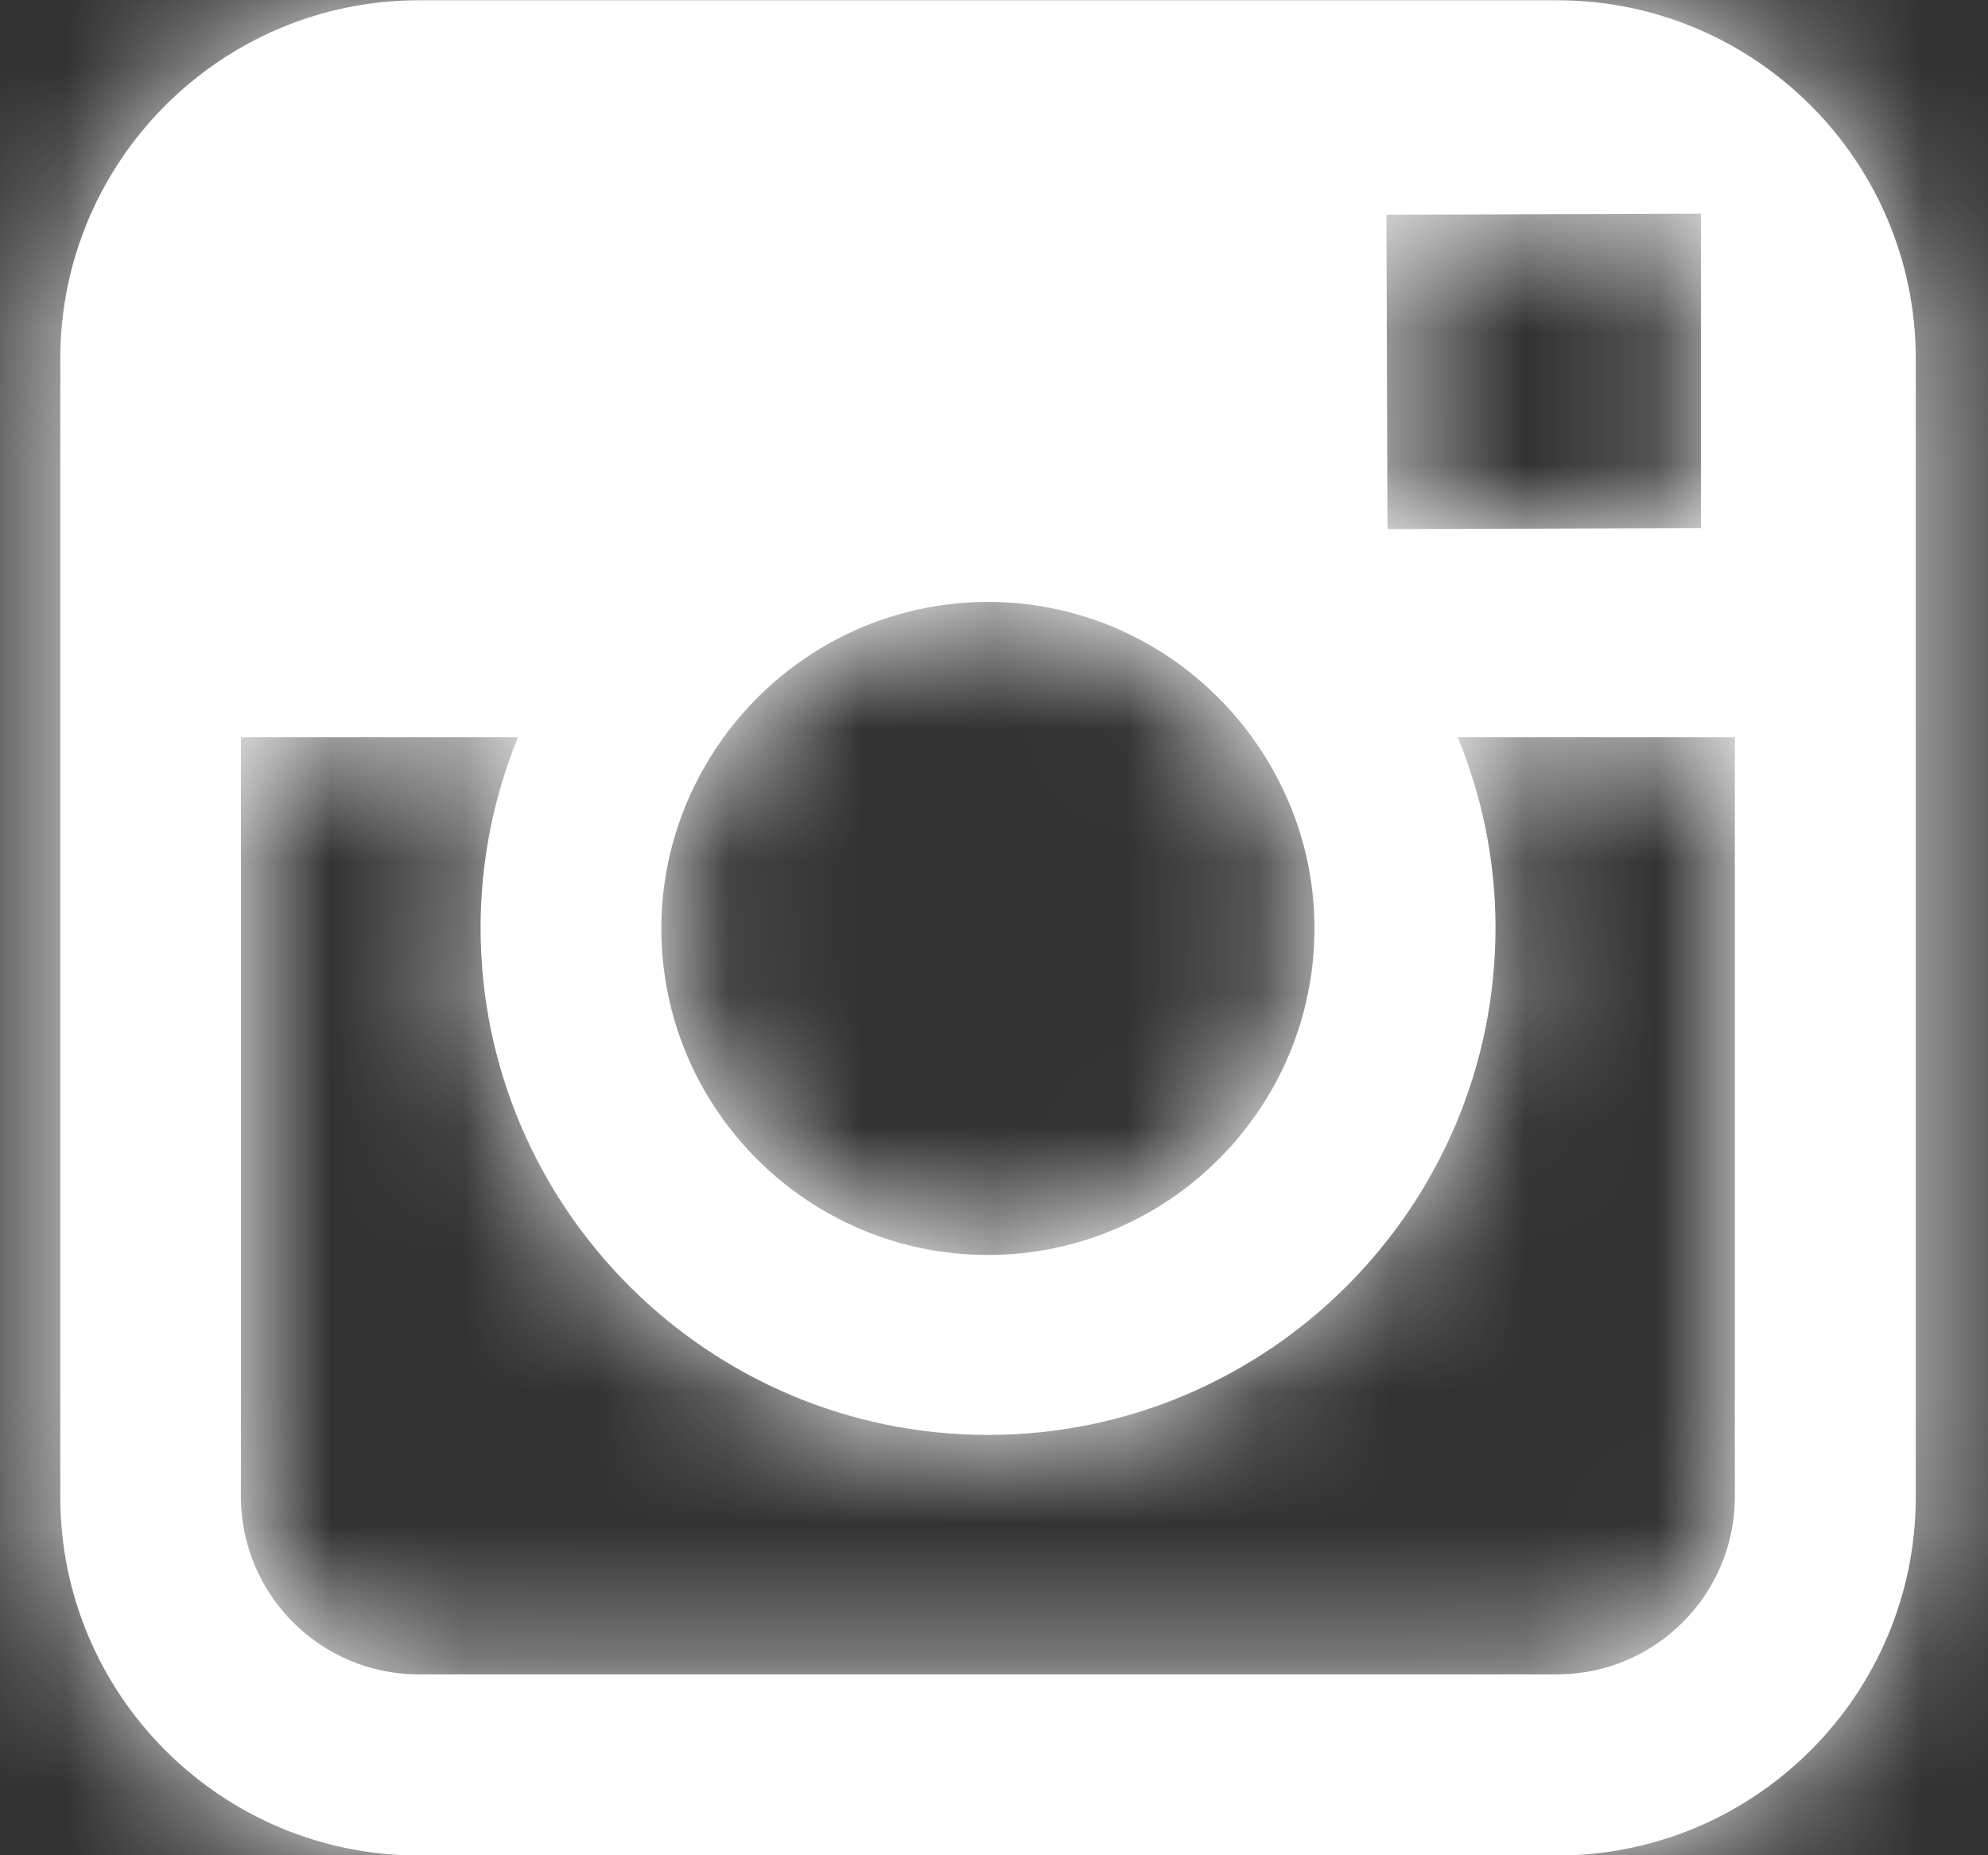 <svg width="15" height="14" viewBox="0 0 15 14" fill="none" xmlns="http://www.w3.org/2000/svg">
<rect x="0" y="0" width="15" height="14" fill="#333333" stroke="none"/>
<path fill-rule="evenodd" clip-rule="evenodd" d="M14.455 11.296V5.565V2.707C14.455 1.215 13.241 0.002 11.749 0.002H3.161C1.668 0.002 0.455 1.215 0.455 2.707V5.565V11.296C0.455 12.789 1.668 14.002 3.161 14.002H11.749C13.241 14.002 14.455 12.789 14.455 11.296ZM9.918 7.006C9.918 8.365 8.811 9.47 7.453 9.47C6.095 9.47 4.989 8.364 4.99 7.005C4.991 6.469 5.165 5.974 5.456 5.569C5.905 4.948 6.632 4.542 7.455 4.542C8.277 4.542 9.005 4.949 9.452 5.57C9.743 5.974 9.918 6.469 9.918 7.006ZM12.834 3.985V1.92V1.612L12.525 1.613L10.461 1.62L10.469 3.993L12.834 3.985ZM7.455 10.828C9.566 10.828 11.284 9.11 11.284 6.999C11.284 6.492 11.181 6.006 10.999 5.563H13.09V11.294C13.09 12.035 12.487 12.635 11.748 12.635H3.16C2.42 12.635 1.818 12.035 1.818 11.294V5.563H3.908C3.728 6.006 3.626 6.492 3.626 6.999C3.626 9.11 5.343 10.828 7.455 10.828Z" fill="white"/>
<mask id="mask0_512_8208" style="mask-type:luminance" maskUnits="userSpaceOnUse" x="0" y="0" width="15" height="15">
<path fill-rule="evenodd" clip-rule="evenodd" d="M14.455 11.296V5.565V2.707C14.455 1.215 13.241 0.002 11.749 0.002H3.161C1.668 0.002 0.455 1.215 0.455 2.707V5.565V11.296C0.455 12.789 1.668 14.002 3.161 14.002H11.749C13.241 14.002 14.455 12.789 14.455 11.296ZM9.918 7.006C9.918 8.365 8.811 9.47 7.453 9.47C6.095 9.47 4.989 8.364 4.99 7.005C4.991 6.469 5.165 5.974 5.456 5.569C5.905 4.948 6.632 4.542 7.455 4.542C8.277 4.542 9.005 4.949 9.452 5.57C9.743 5.974 9.918 6.469 9.918 7.006ZM12.834 3.985V1.92V1.612L12.525 1.613L10.461 1.62L10.469 3.993L12.834 3.985ZM7.455 10.828C9.566 10.828 11.284 9.11 11.284 6.999C11.284 6.492 11.181 6.006 10.999 5.563H13.09V11.294C13.09 12.035 12.487 12.635 11.748 12.635H3.16C2.42 12.635 1.818 12.035 1.818 11.294V5.563H3.908C3.728 6.006 3.626 6.492 3.626 6.999C3.626 9.11 5.343 10.828 7.455 10.828Z" fill="white"/>
</mask>
<g mask="url(#mask0_512_8208)">
<rect x="-4.545" y="-5" width="24" height="24" fill="white"/>
</g>
</svg>
